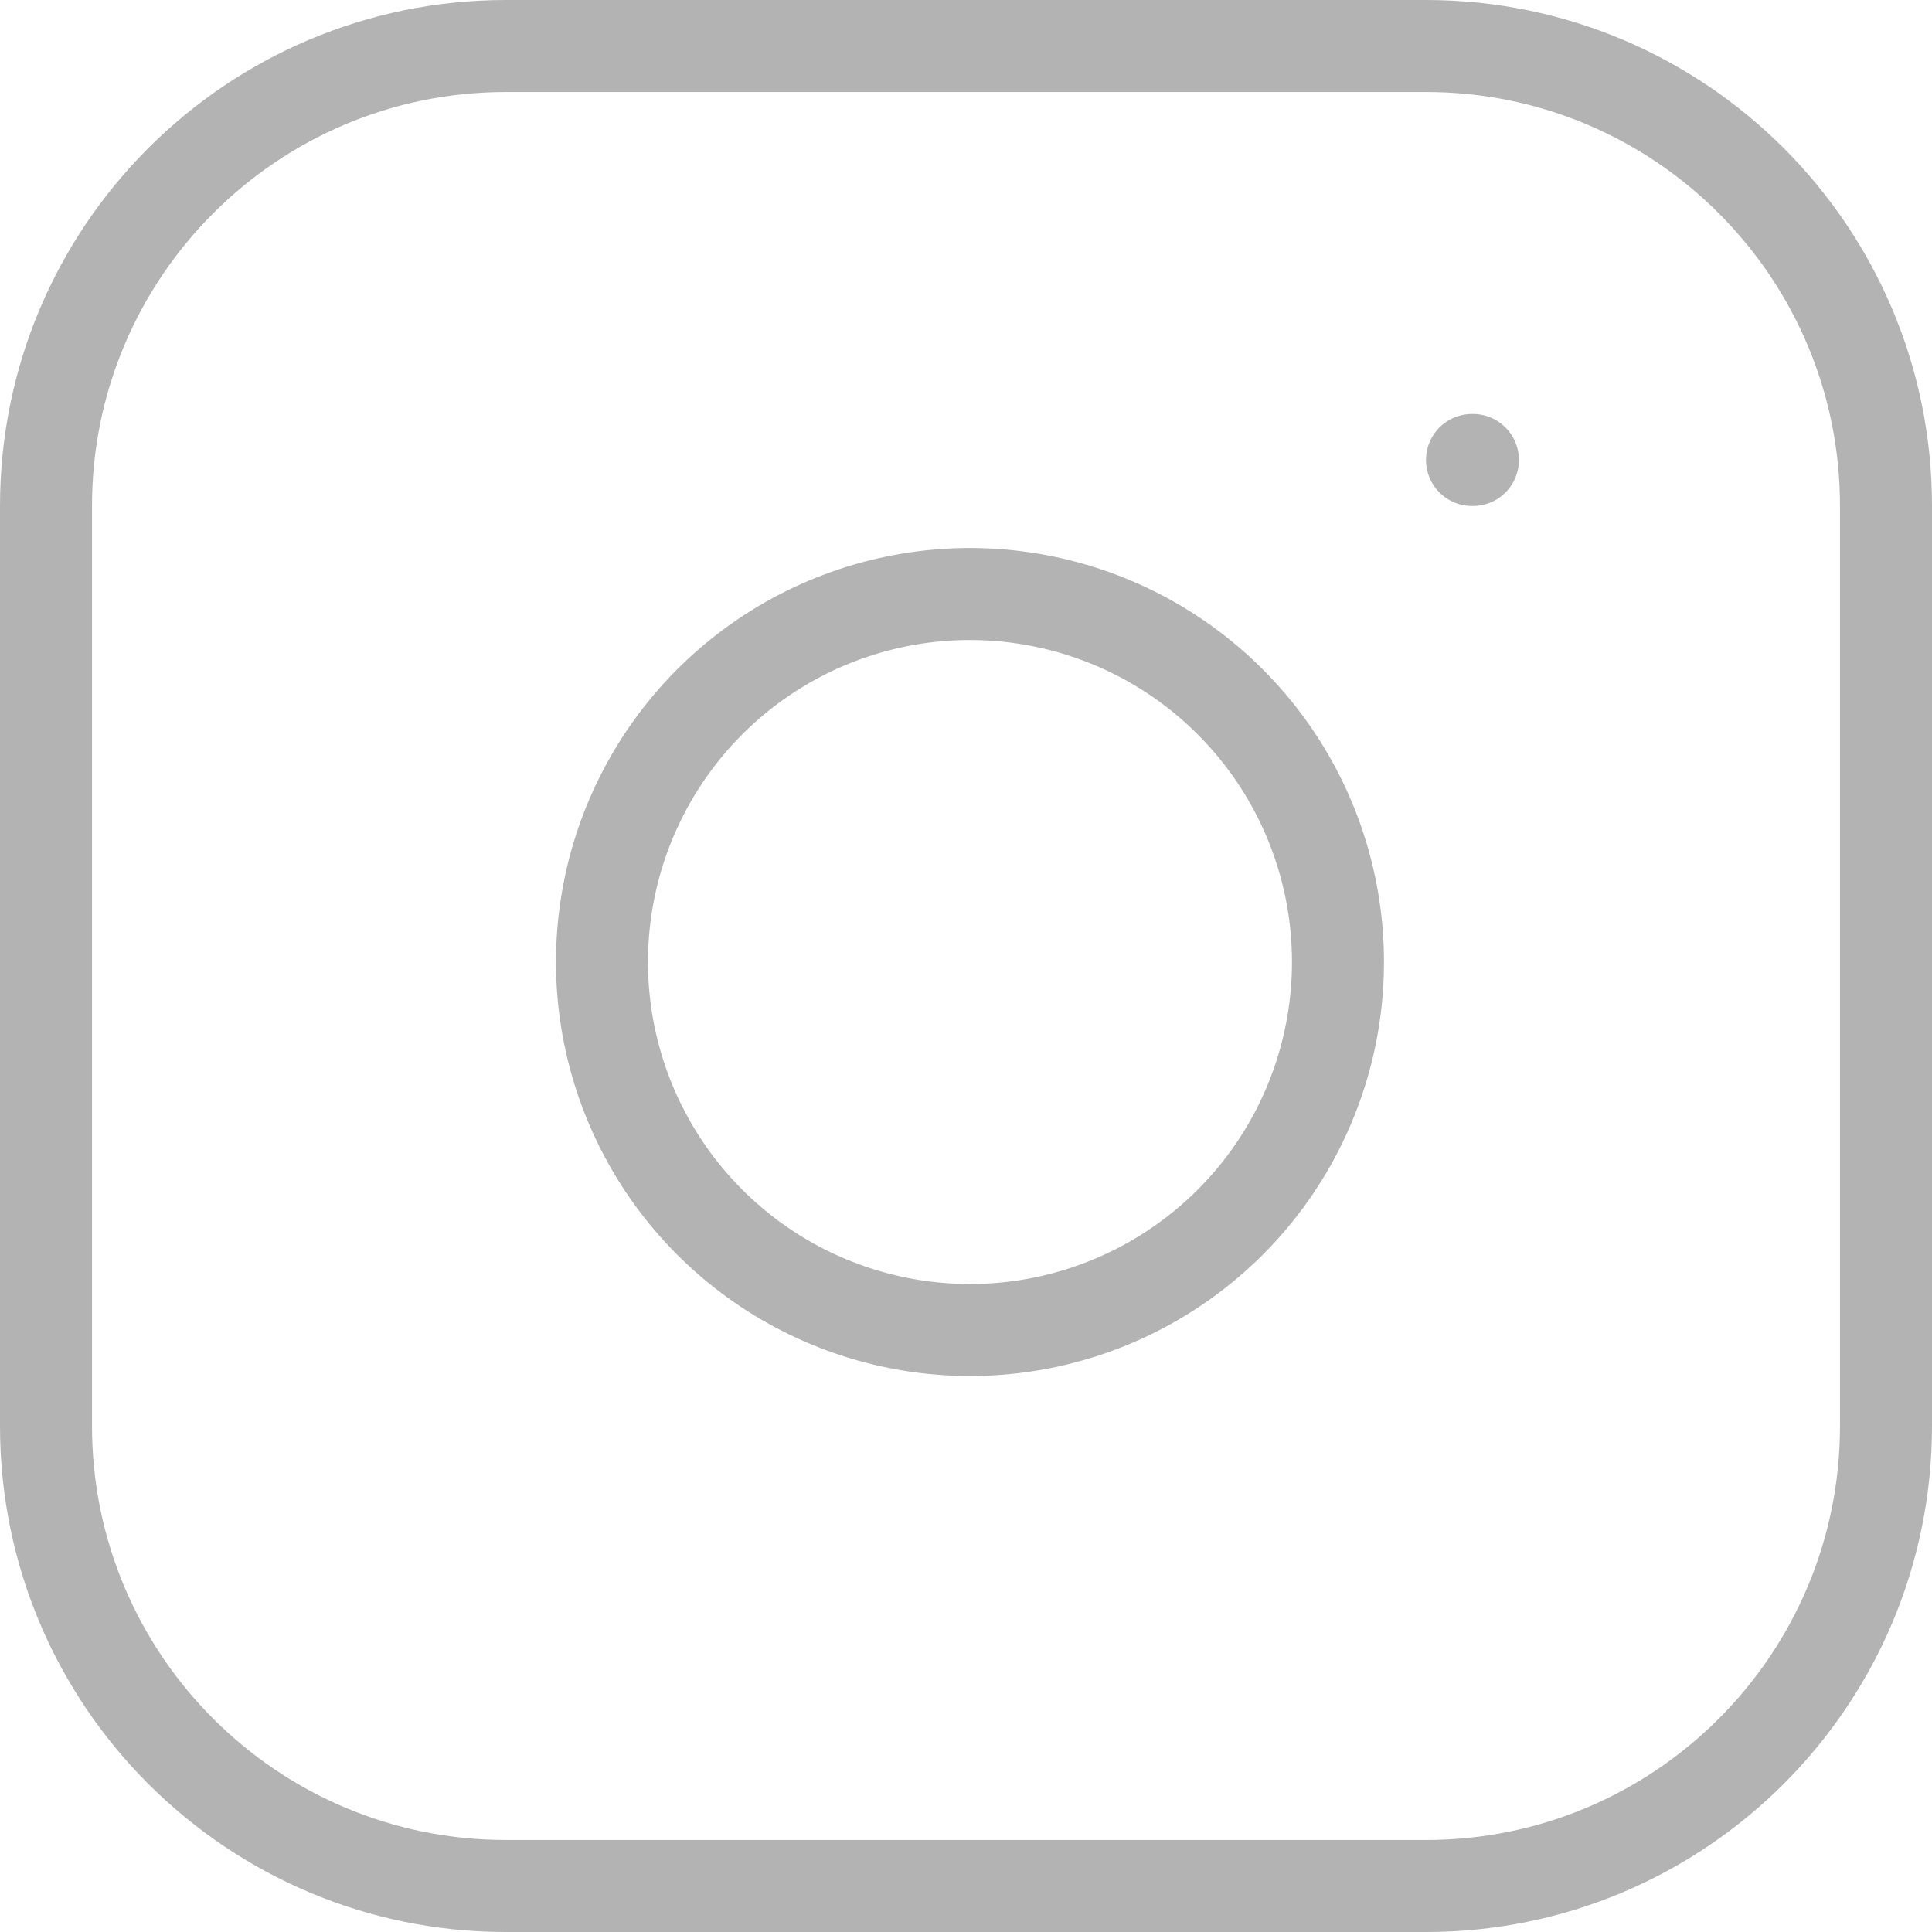<svg width="42" height="42" viewBox="0 0 42 42" fill="none" xmlns="http://www.w3.org/2000/svg">
<g style="mix-blend-mode:screen">
<path d="M32 10H32.02M11 1H31C36.523 1 41 5.477 41 11V31C41 36.523 36.523 41 31 41H11C5.477 41 1 36.523 1 31V11C1 5.477 5.477 1 11 1ZM29 19.74C29.247 21.404 28.962 23.104 28.188 24.598C27.413 26.092 26.186 27.303 24.683 28.059C23.18 28.816 21.477 29.079 19.816 28.812C18.154 28.544 16.619 27.76 15.43 26.57C14.24 25.381 13.456 23.846 13.188 22.184C12.921 20.523 13.184 18.82 13.941 17.317C14.697 15.814 15.908 14.588 17.402 13.812C18.896 13.037 20.596 12.753 22.26 13C23.958 13.252 25.53 14.043 26.743 15.257C27.957 16.47 28.748 18.042 29 19.74Z" stroke="#B3B3B3" stroke-width="2" stroke-linecap="round" stroke-linejoin="round"/>
</g>
</svg>
